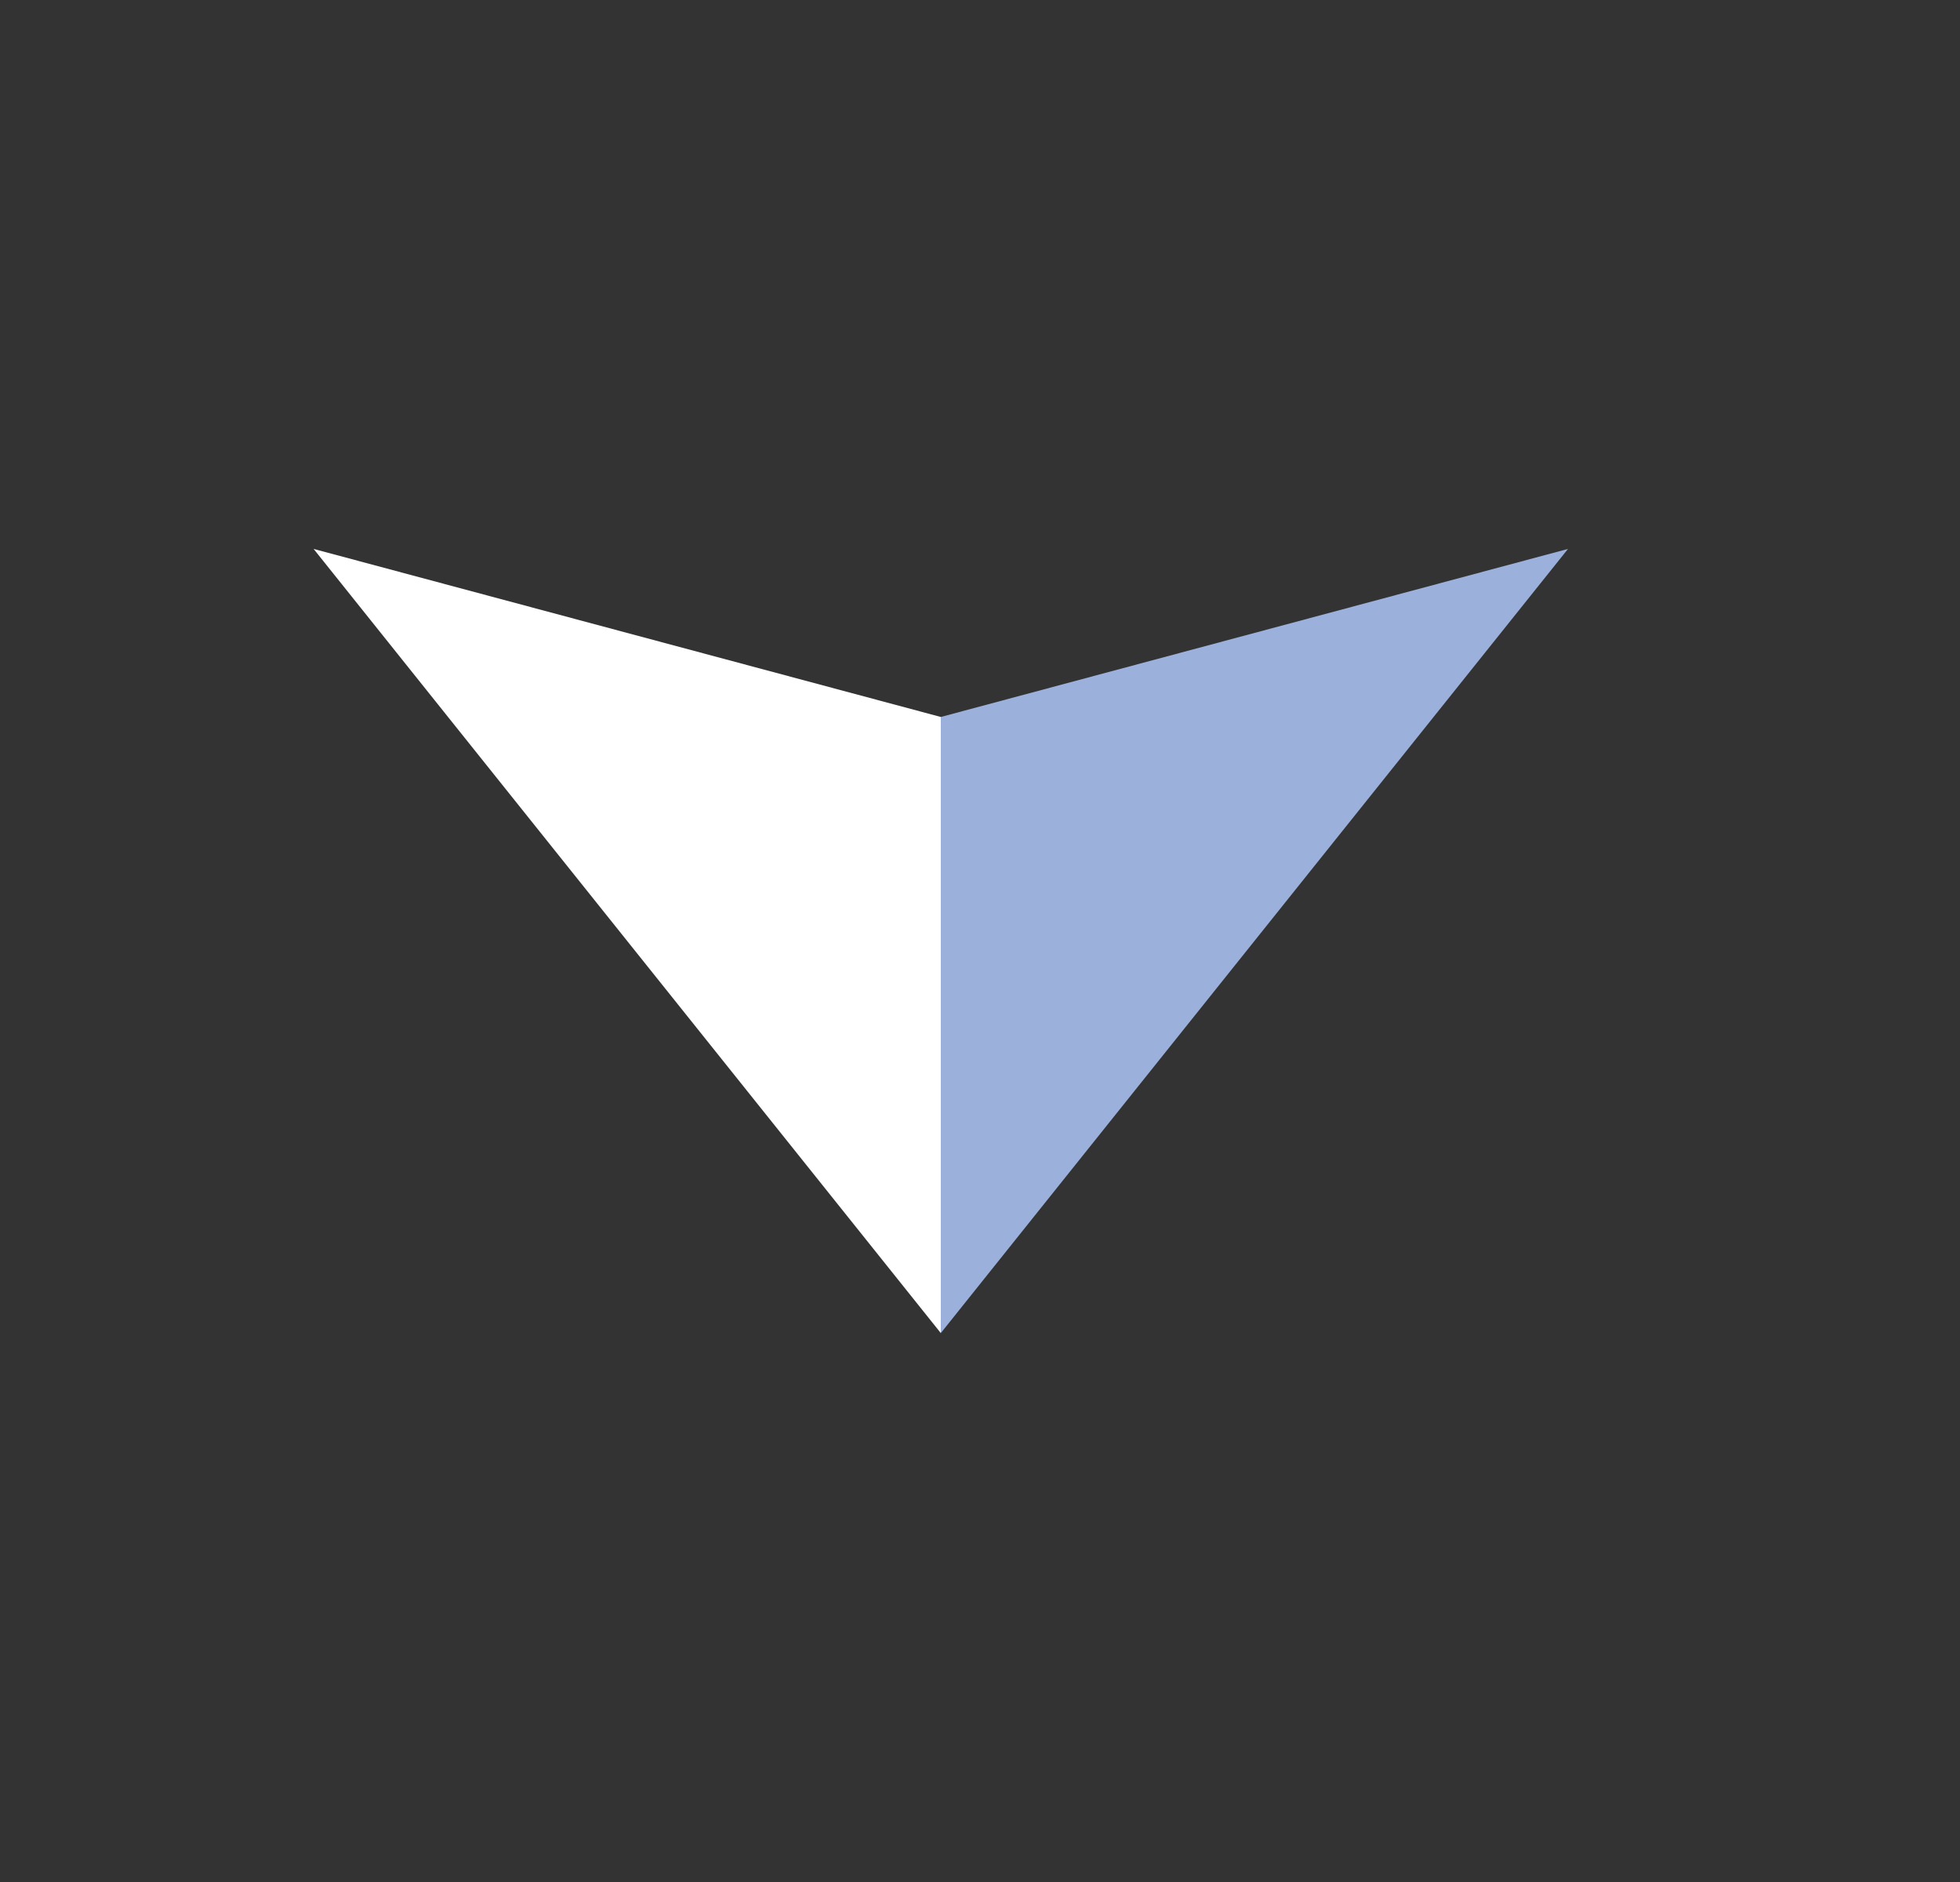 <svg xmlns="http://www.w3.org/2000/svg" xmlns:xlink="http://www.w3.org/1999/xlink" width="25" height="24" viewBox="0 0 25 24">
  <rect x="0" y="0" width="25" height="24" fill="#333333" stroke="none"/>
  <defs>
    <clipPath id="clip-path">
      <rect id="長方形_25187" data-name="長方形 25187" width="25" height="24" transform="translate(111 77)" fill="#fff" stroke="#707070" stroke-width="1"/>
    </clipPath>
  </defs>
  <g id="グループ_16294" data-name="グループ 16294" transform="translate(-111 -77)">
    <g id="マスクグループ_70" data-name="マスクグループ 70" clip-path="url(#clip-path)">
      <g id="icon_arrow_triangle" transform="translate(135 77) rotate(90)">
        <rect id="長方形_3232" data-name="長方形 3232" width="24" height="24" transform="translate(0 24) rotate(-90)" fill="rgba(255,255,255,0)"/>
        <g id="グループ_14149" data-name="グループ 14149" transform="translate(2 2)">
          <path id="パス_56049" data-name="パス 56049" d="M0,0,10,8H2.143Z" transform="translate(5 2)" fill="#9bb0da"/>
          <path id="パス_56050" data-name="パス 56050" d="M0,8,10,0H2.143Z" transform="translate(5 10)" fill="#fff"/>
        </g>
      </g>
      <g id="icon_arrow_triangle-2" data-name="icon_arrow_triangle" transform="translate(135 53) rotate(90)" opacity="0">
        <rect id="長方形_3232-2" data-name="長方形 3232" width="24" height="24" transform="translate(0 24) rotate(-90)" fill="rgba(255,255,255,0)"/>
        <g id="グループ_14149-2" data-name="グループ 14149" transform="translate(2 2)">
          <path id="パス_56049-2" data-name="パス 56049" d="M0,0,10,8H2.143Z" transform="translate(5 2)" fill="#9bb0da"/>
          <path id="パス_56050-2" data-name="パス 56050" d="M0,8,10,0H2.143Z" transform="translate(5 10)" fill="#fff"/>
        </g>
      </g>
    </g>
  </g>
</svg>
